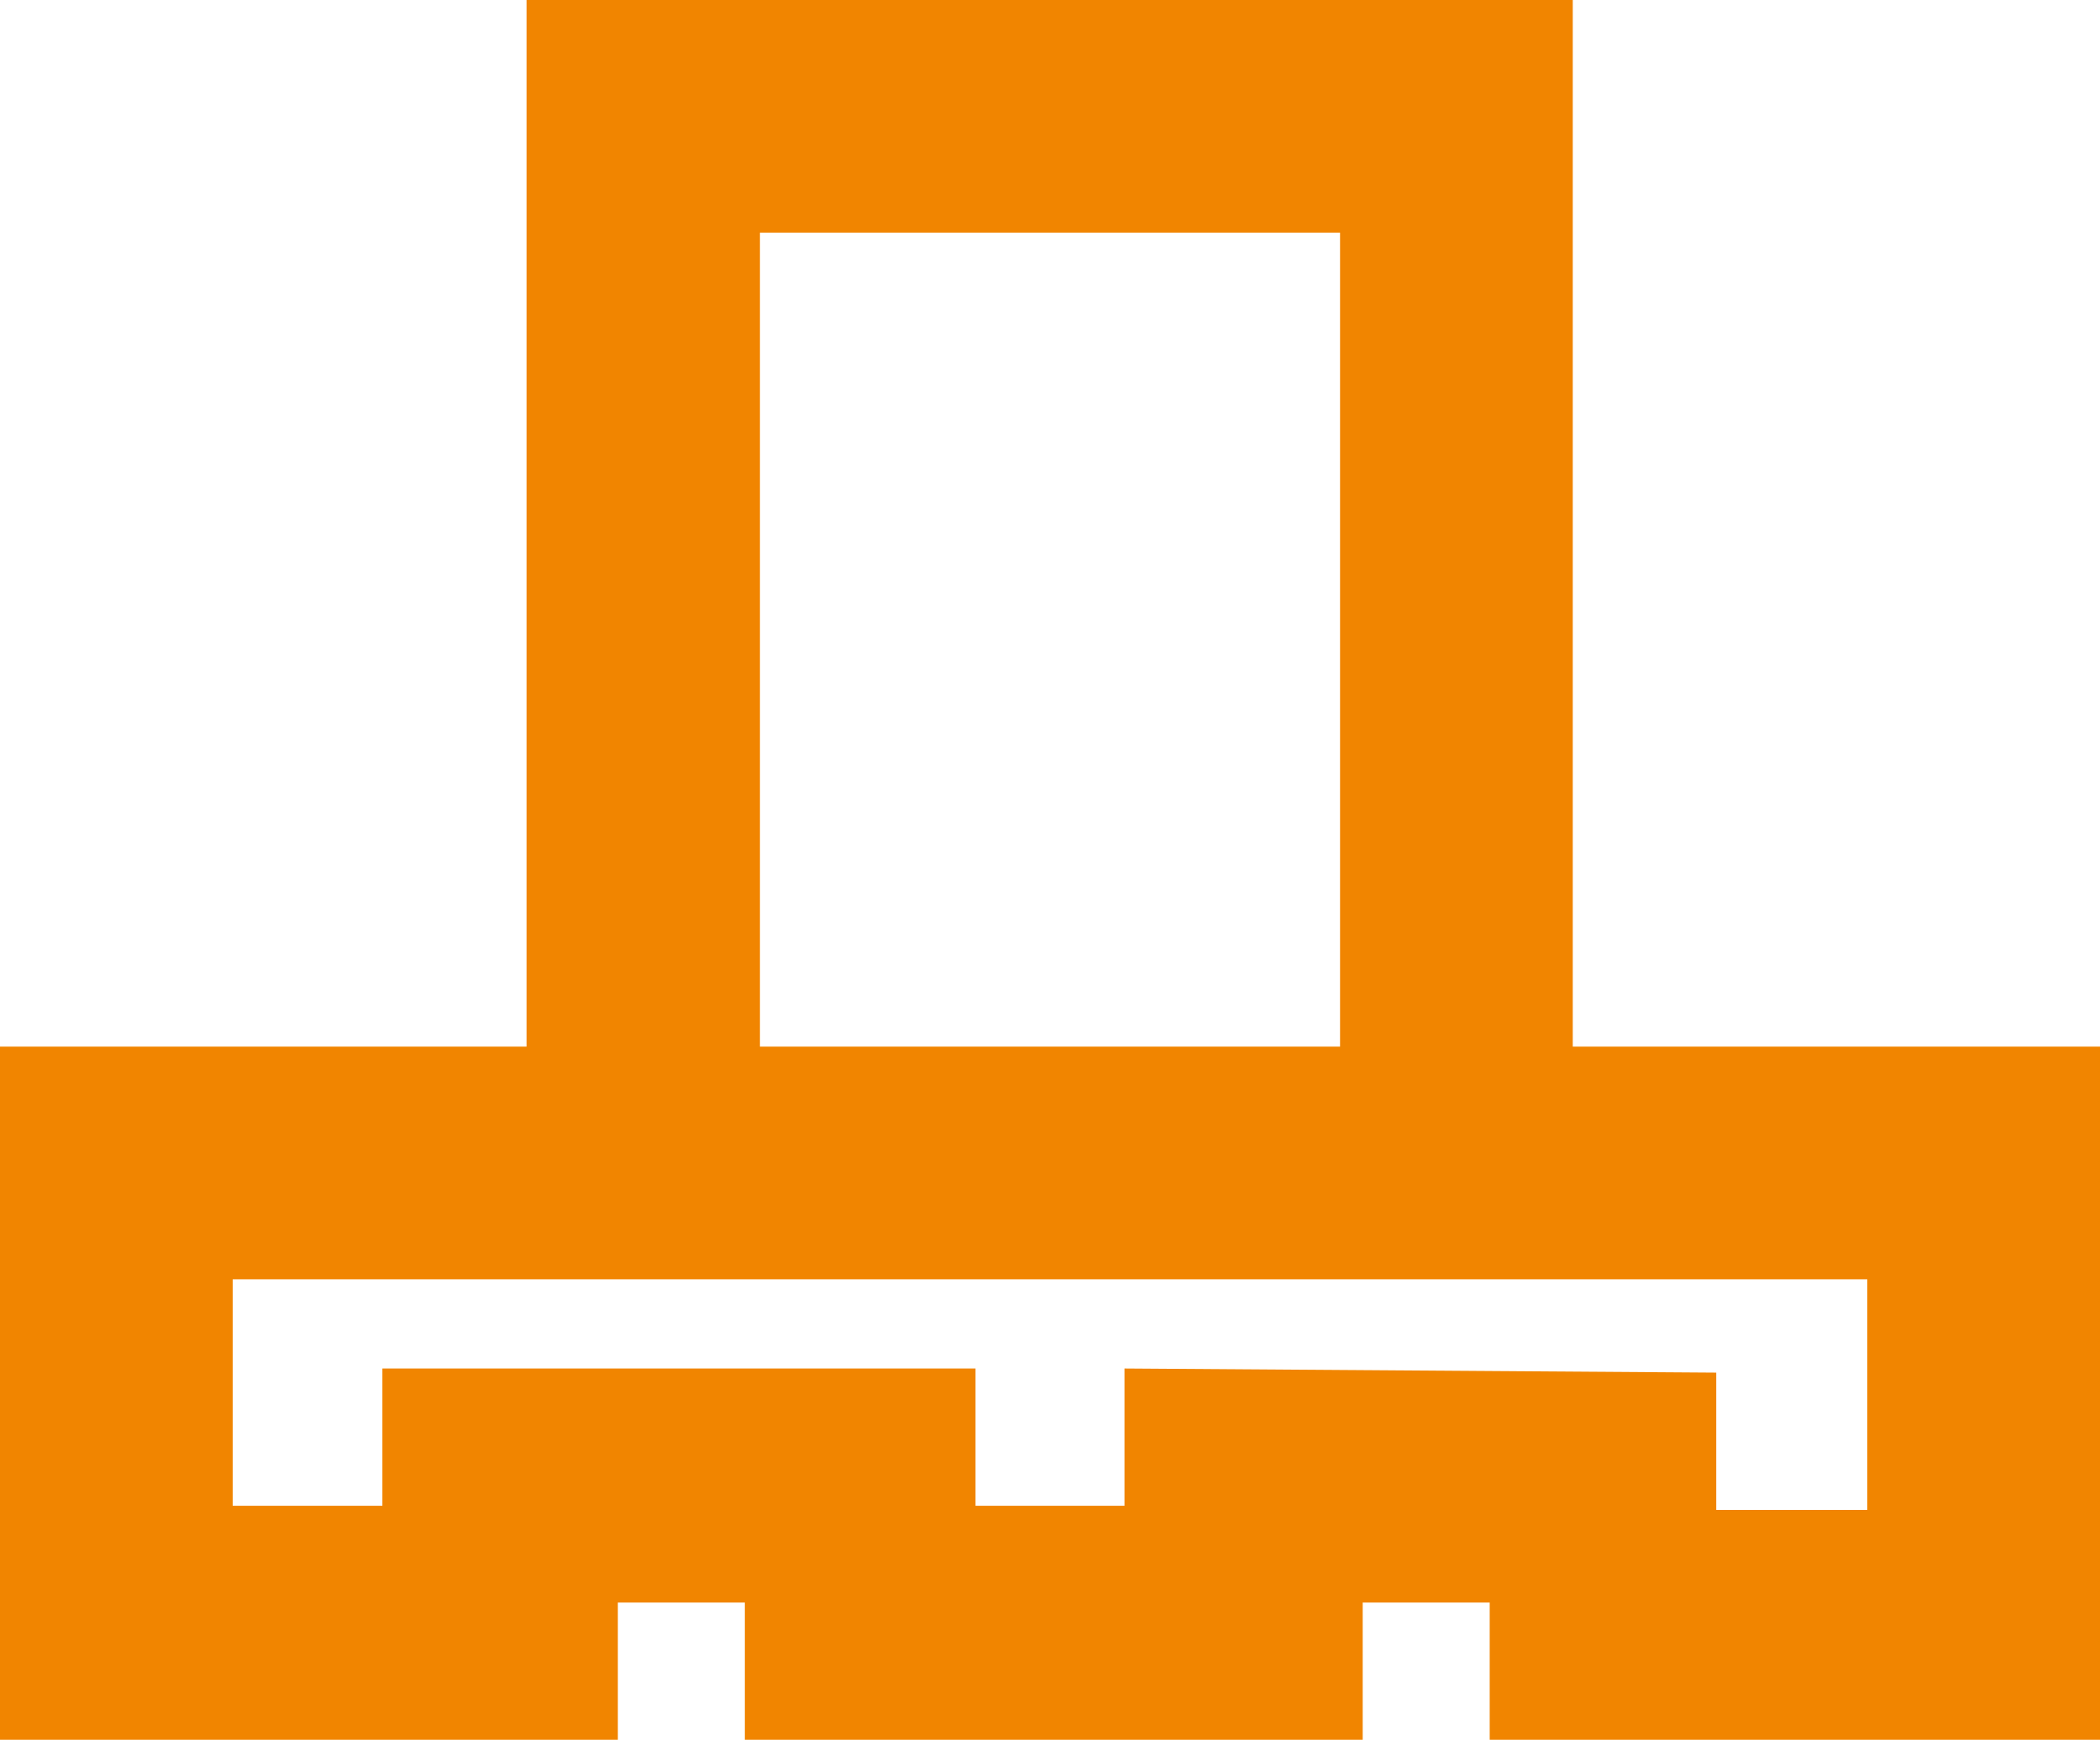 <svg xmlns="http://www.w3.org/2000/svg" viewBox="0 0 30.59 25.35" fill="#f18500"><path d="M22.91,15.25V0H7.67V15.25H0v10.1H9v-2h1.85v2h9v-2h1.85v2h9V15.25ZM19.52,3.39V15.25H11.07V3.39ZM16.38,19.94v2H14.21v-2H5.57v2H3.39V18.64H27.2V22H25v-2Z"/></svg>